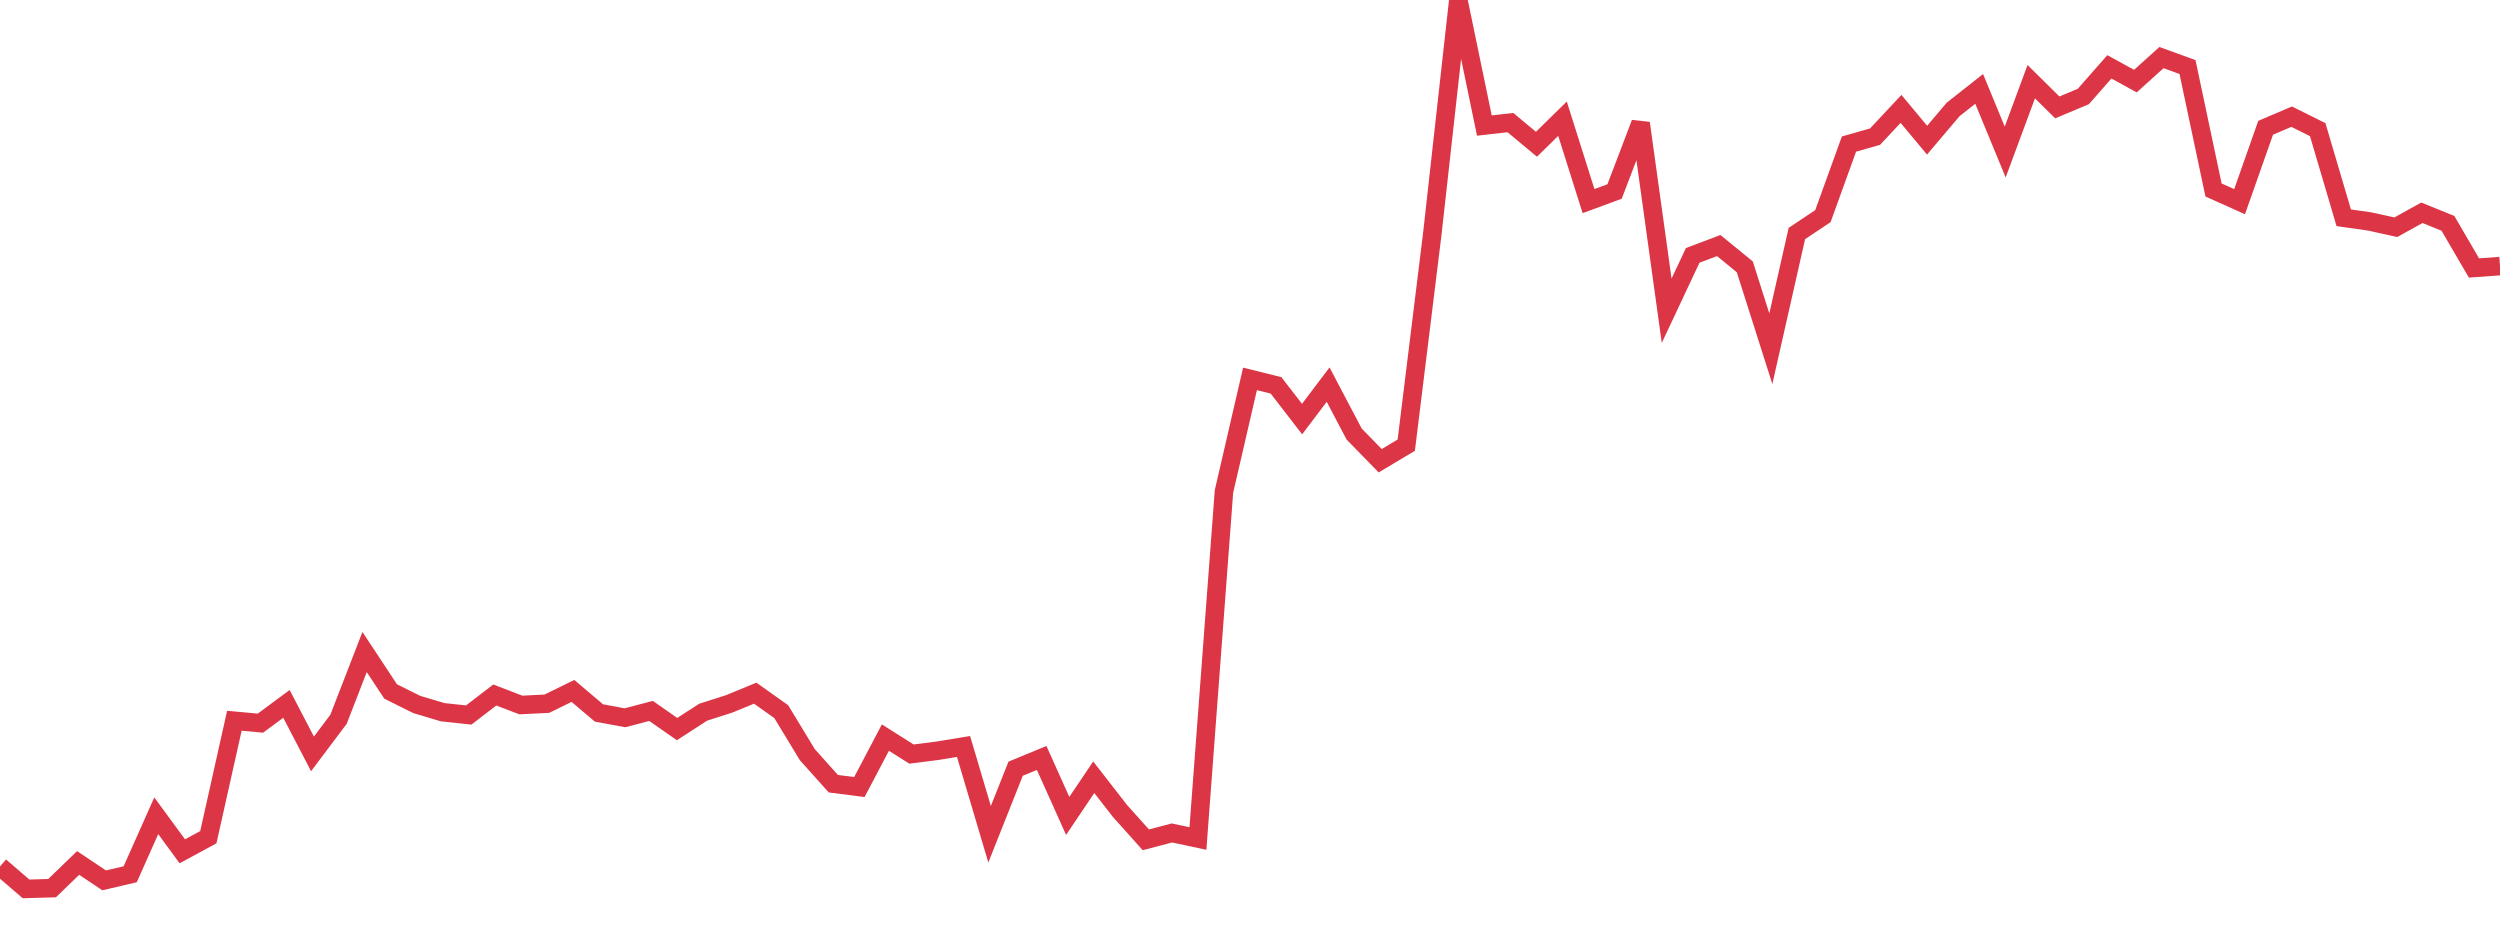 <?xml version="1.0" standalone="no"?>
<!DOCTYPE svg PUBLIC "-//W3C//DTD SVG 1.1//EN" "http://www.w3.org/Graphics/SVG/1.1/DTD/svg11.dtd">
<svg width="135" height="50" viewBox="0 0 135 50" preserveAspectRatio="none" class="sparkline" xmlns="http://www.w3.org/2000/svg"
xmlns:xlink="http://www.w3.org/1999/xlink"><path  class="sparkline--line" d="M 0 46.79 L 0 46.79 L 1.406 48 L 2.812 47.96 L 4.219 46.6 L 5.625 47.54 L 7.031 47.21 L 8.438 44.05 L 9.844 45.97 L 11.25 45.21 L 12.656 38.92 L 14.062 39.05 L 15.469 38.01 L 16.875 40.71 L 18.281 38.84 L 19.688 35.21 L 21.094 37.34 L 22.5 38.04 L 23.906 38.46 L 25.312 38.61 L 26.719 37.53 L 28.125 38.07 L 29.531 38 L 30.938 37.31 L 32.344 38.5 L 33.75 38.76 L 35.156 38.39 L 36.562 39.37 L 37.969 38.46 L 39.375 38.01 L 40.781 37.43 L 42.188 38.43 L 43.594 40.75 L 45 42.32 L 46.406 42.5 L 47.812 39.83 L 49.219 40.72 L 50.625 40.54 L 52.031 40.31 L 53.438 45.05 L 54.844 41.51 L 56.25 40.93 L 57.656 44.06 L 59.062 41.97 L 60.469 43.78 L 61.875 45.35 L 63.281 44.98 L 64.688 45.28 L 66.094 26.54 L 67.5 20.46 L 68.906 20.81 L 70.312 22.63 L 71.719 20.77 L 73.125 23.44 L 74.531 24.88 L 75.938 24.04 L 77.344 12.63 L 78.75 0 L 80.156 6.78 L 81.562 6.62 L 82.969 7.79 L 84.375 6.41 L 85.781 10.86 L 87.188 10.34 L 88.594 6.65 L 90 16.78 L 91.406 13.79 L 92.812 13.26 L 94.219 14.41 L 95.625 18.83 L 97.031 12.61 L 98.438 11.67 L 99.844 7.78 L 101.25 7.38 L 102.656 5.88 L 104.062 7.57 L 105.469 5.91 L 106.875 4.8 L 108.281 8.21 L 109.688 4.41 L 111.094 5.8 L 112.5 5.21 L 113.906 3.61 L 115.312 4.38 L 116.719 3.11 L 118.125 3.62 L 119.531 10.26 L 120.938 10.89 L 122.344 6.9 L 123.75 6.3 L 125.156 7 L 126.562 11.76 L 127.969 11.96 L 129.375 12.27 L 130.781 11.49 L 132.188 12.06 L 133.594 14.47 L 135 14.37" fill="none" stroke-width="1" stroke="#dc3545"></path></svg>